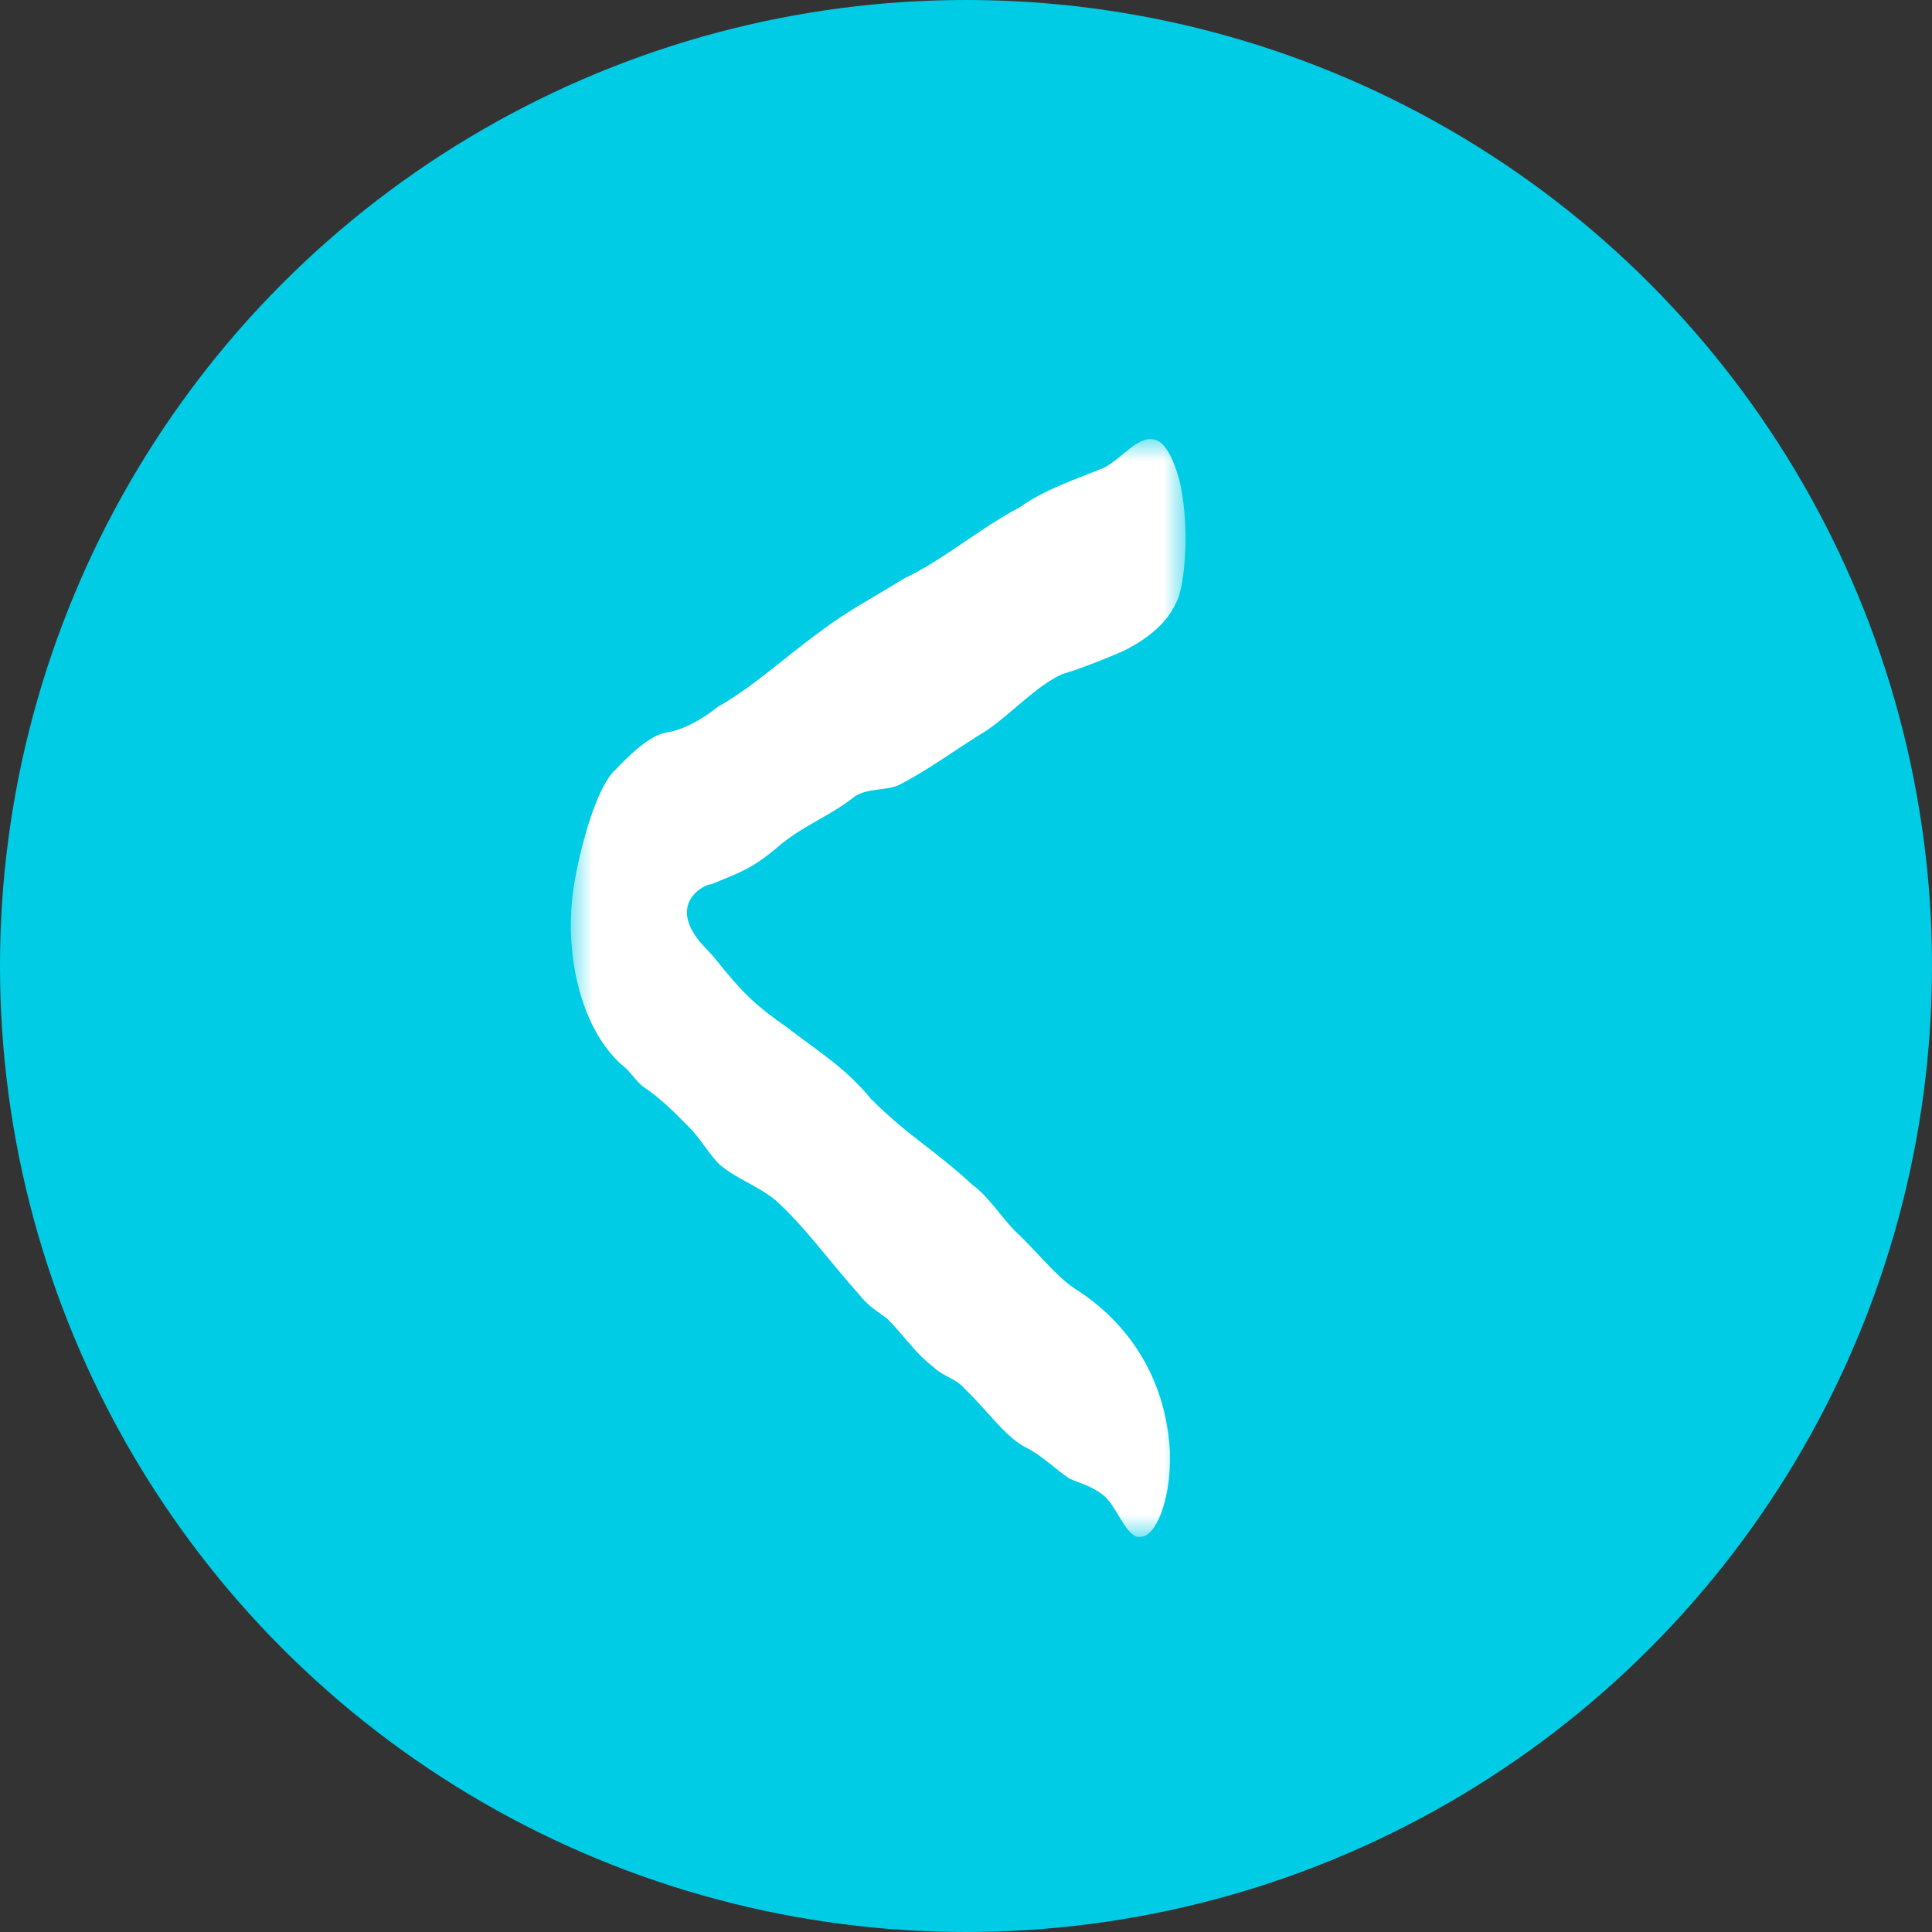 <?xml version="1.0" encoding="UTF-8"?>
<svg width="44px" height="44px" viewBox="0 0 44 44" version="1.1" xmlns="http://www.w3.org/2000/svg" xmlns:xlink="http://www.w3.org/1999/xlink">
    <rect x="0" y="0" width="44" height="44" fill="#333333" stroke="none"/>
    <title>Group 6 Copy</title>
    <defs>
        <polygon id="path-1" points="0 0 14 0 14 25 0 25"></polygon>
    </defs>
    <g id="Page-1" stroke="none" stroke-width="1" fill="none" fill-rule="evenodd">
        <g id="HOMEPAGE" transform="translate(-803, -4456)">
            <g id="Group-6-Copy" transform="translate(825, 4478) rotate(-180) translate(-825, -4478) translate(803, 4456)">
                <circle id="Oval-Copy-2" fill="#00CCE5" cx="22" cy="22" r="22"></circle>
                <g id="Group-3" transform="translate(17, 9)">
                    <mask id="mask-2" fill="white">
                        <use xlink:href="#path-1"></use>
                    </mask>
                    <g id="Clip-2"></g>
                    <path d="M0.356,1.728 C0.356,0.864 0.667,0 1.022,0 L1.111,0 C1.4,0.115 1.578,0.691 1.844,0.922 C2.112,1.152 2.378,1.21 2.645,1.325 C2.978,1.556 3.267,1.843 3.6,2.016 C4.089,2.246 4.511,2.88 5,3.341 C5.245,3.629 5.489,3.629 5.734,3.86 C6.178,4.205 6.333,4.493 6.778,4.954 C7,5.127 7.223,5.242 7.444,5.53 C8.067,6.221 8.689,7.086 9.333,7.661 C9.756,8.007 10.178,8.122 10.6,8.468 C10.845,8.698 11.067,9.102 11.311,9.332 C11.645,9.678 12,10.023 12.356,10.254 C12.511,10.369 12.689,10.657 12.867,10.772 C13.667,11.521 14,12.788 14,13.94 C14,14.228 13.978,14.517 13.933,14.805 C13.8,15.668 13.423,17.051 13,17.454 C12.667,17.8 12.2,18.261 11.822,18.318 C11.444,18.376 11.022,18.606 10.666,18.894 C9.844,19.355 9.112,20.047 8.311,20.623 C7.711,21.083 7.044,21.429 6.4,21.832 C5.533,22.235 4.667,22.984 3.778,23.445 C3.223,23.848 2.512,24.078 1.956,24.309 C1.578,24.424 1.178,25 0.8,25 C0.578,25 0.378,24.827 0.178,24.194 C0.067,23.848 0,23.272 0,22.754 C0,22.178 0.067,21.544 0.223,21.256 C0.489,20.68 1.089,20.334 1.445,20.161 C1.844,19.989 2.422,19.758 2.823,19.643 C3.423,19.355 3.934,18.779 4.511,18.376 C5.178,17.973 5.867,17.454 6.556,17.108 C6.867,16.993 7.2,17.051 7.511,16.878 C8.089,16.417 8.622,16.245 9.2,15.784 C9.867,15.208 10.111,15.15 10.8,14.862 C10.934,14.862 11.356,14.632 11.356,14.228 L11.356,14.171 C11.311,13.71 10.866,13.364 10.733,13.191 C10.044,12.327 9.778,12.097 9.045,11.579 C8.378,11.06 7.778,10.715 7.156,9.965 C6.289,9.102 5.711,8.813 4.845,8.007 C4.511,7.777 4.223,7.316 3.889,6.97 C3.445,6.567 2.956,5.933 2.512,5.645 C1.867,5.242 0.489,4.148 0.356,1.959 L0.356,1.728 Z" id="Fill-1" fill="#FFFFFF" mask="url(#mask-2)"></path>
                </g>
            </g>
        </g>
    </g>
</svg>